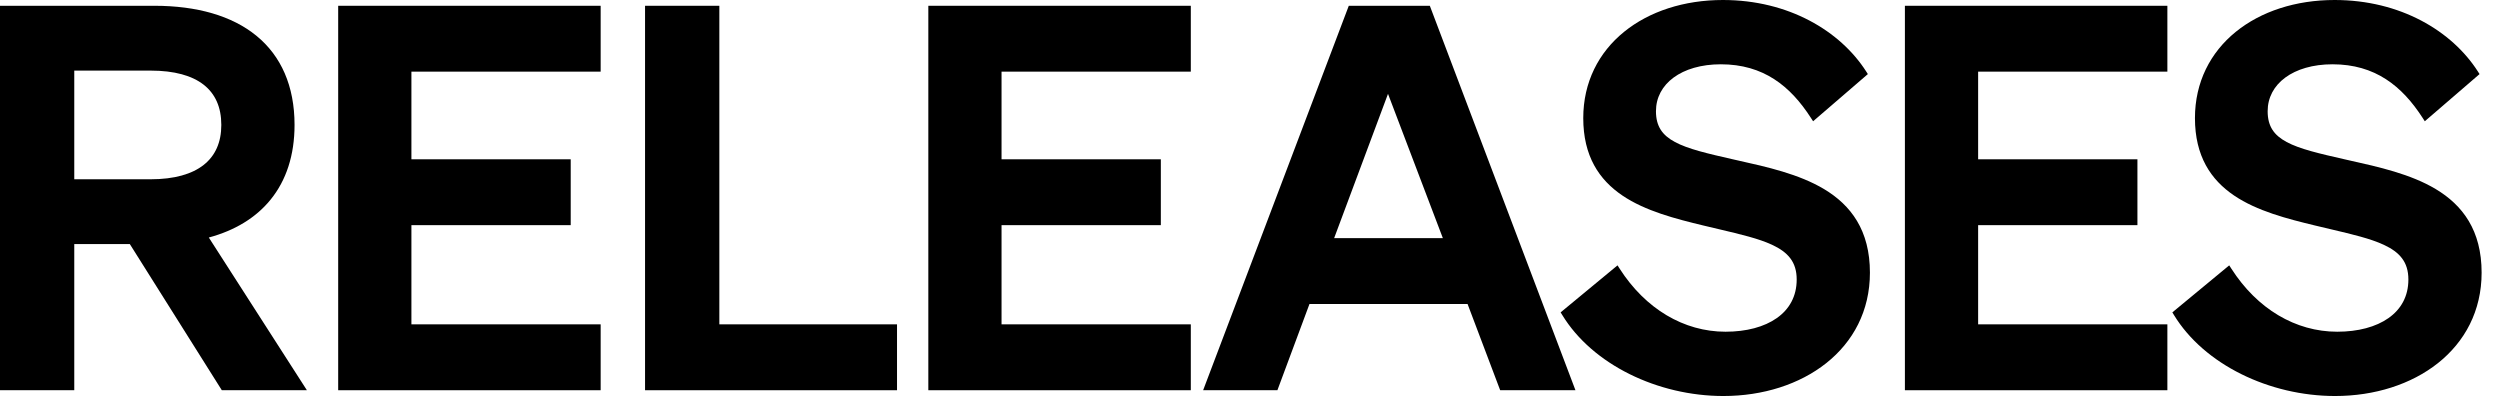 <svg width="99" height="16" viewBox="0 0 99 16" fill="none" xmlns="http://www.w3.org/2000/svg">
<path fill-rule="evenodd" clip-rule="evenodd" d="M10.714 7.907C10.131 8.626 9.298 9.128 8.269 9.406L12.153 15.453H8.784L5.141 9.665H2.941V15.453H0V0.229H6.113C7.798 0.229 9.186 0.624 10.156 1.418C11.13 2.216 11.664 3.404 11.664 4.947C11.664 6.149 11.334 7.145 10.714 7.907ZM5.967 7.099H2.941V2.796H5.967C6.908 2.796 7.607 2.995 8.068 3.357C8.523 3.714 8.764 4.243 8.764 4.947C8.764 5.641 8.523 6.17 8.067 6.53C7.606 6.894 6.908 7.099 5.967 7.099Z" fill="black"/>
<path d="M23.786 0.229H13.392V15.453H23.786V12.844H16.292V8.916H22.6V6.308H16.292V2.837H23.786V0.229Z" fill="black"/>
<path d="M25.544 0.229V15.453H35.522V12.844H28.486V0.229H25.544Z" fill="black"/>
<path d="M47.156 0.229H36.762V15.453H47.156V12.844H39.661V8.916H45.969V6.308H39.661V2.837H47.156V0.229Z" fill="black"/>
<path fill-rule="evenodd" clip-rule="evenodd" d="M56.621 0.229H53.412L47.644 15.453H50.585L51.855 12.039H58.116L59.407 15.453H62.388L56.621 0.229ZM52.832 9.43L54.965 3.716L57.137 9.43H52.832Z" fill="black"/>
<path fill-rule="evenodd" clip-rule="evenodd" d="M64.054 10.508L61.801 12.37L61.864 12.472C63.06 14.437 65.65 15.682 68.248 15.682C71.374 15.682 74.049 13.836 74.049 10.797C74.049 9.964 73.863 9.294 73.539 8.752C73.216 8.211 72.76 7.804 72.233 7.488C71.239 6.893 69.973 6.61 68.822 6.354C68.778 6.344 68.733 6.334 68.689 6.324L68.632 6.311C67.615 6.08 66.846 5.902 66.328 5.624C66.073 5.487 65.887 5.33 65.765 5.139C65.643 4.948 65.576 4.713 65.576 4.406C65.576 3.86 65.828 3.401 66.272 3.073C66.719 2.743 67.364 2.546 68.144 2.546C69.831 2.546 70.896 3.403 71.712 4.668L71.799 4.802L73.967 2.934L73.902 2.832C72.876 1.229 70.831 0 68.227 0C66.692 0 65.312 0.45 64.312 1.262C63.31 2.076 62.697 3.249 62.697 4.677C62.697 6.182 63.325 7.119 64.246 7.742C65.155 8.357 66.346 8.663 67.466 8.933C67.681 8.985 67.889 9.034 68.09 9.081C68.936 9.281 69.642 9.447 70.17 9.692C70.493 9.841 70.735 10.014 70.898 10.231C71.059 10.445 71.149 10.713 71.149 11.068C71.149 11.739 70.855 12.249 70.362 12.596C69.864 12.947 69.156 13.136 68.331 13.136C66.679 13.136 65.158 12.23 64.138 10.639L64.054 10.508ZM68.602 6.446C68.66 6.459 68.718 6.472 68.777 6.485L68.693 6.466C68.663 6.46 68.632 6.453 68.602 6.446Z" fill="black"/>
<path d="M85.828 0.229H75.434V15.453H85.828V12.844H78.334V8.916H84.642V6.308H78.334V2.837H85.828V0.229Z" fill="black"/>
<path fill-rule="evenodd" clip-rule="evenodd" d="M88.277 10.508L86.025 12.37L86.087 12.472C87.283 14.437 89.874 15.682 92.471 15.682C95.597 15.682 98.272 13.836 98.272 10.797C98.272 9.964 98.086 9.294 97.762 8.752C97.439 8.211 96.983 7.804 96.456 7.488C95.462 6.893 94.196 6.61 93.045 6.354C92.982 6.339 92.918 6.325 92.856 6.311C91.838 6.08 91.069 5.902 90.551 5.624C90.296 5.487 90.11 5.33 89.988 5.139C89.866 4.948 89.799 4.713 89.799 4.406C89.799 3.86 90.051 3.401 90.495 3.073C90.942 2.743 91.587 2.546 92.367 2.546C94.055 2.546 95.119 3.403 95.936 4.668L96.022 4.802L98.19 2.934L98.125 2.832C97.099 1.229 95.055 0 92.45 0C90.915 0 89.535 0.45 88.535 1.262C87.534 2.076 86.92 3.249 86.92 4.677C86.92 6.182 87.549 7.119 88.469 7.742C89.378 8.357 90.569 8.663 91.689 8.933C91.904 8.985 92.112 9.034 92.313 9.081C93.159 9.281 93.865 9.447 94.393 9.692C94.716 9.841 94.959 10.014 95.121 10.231C95.282 10.445 95.372 10.713 95.372 11.068C95.372 11.739 95.078 12.249 94.585 12.596C94.087 12.947 93.379 13.136 92.554 13.136C90.902 13.136 89.381 12.23 88.362 10.639L88.277 10.508Z" fill="black"/>
</svg>
